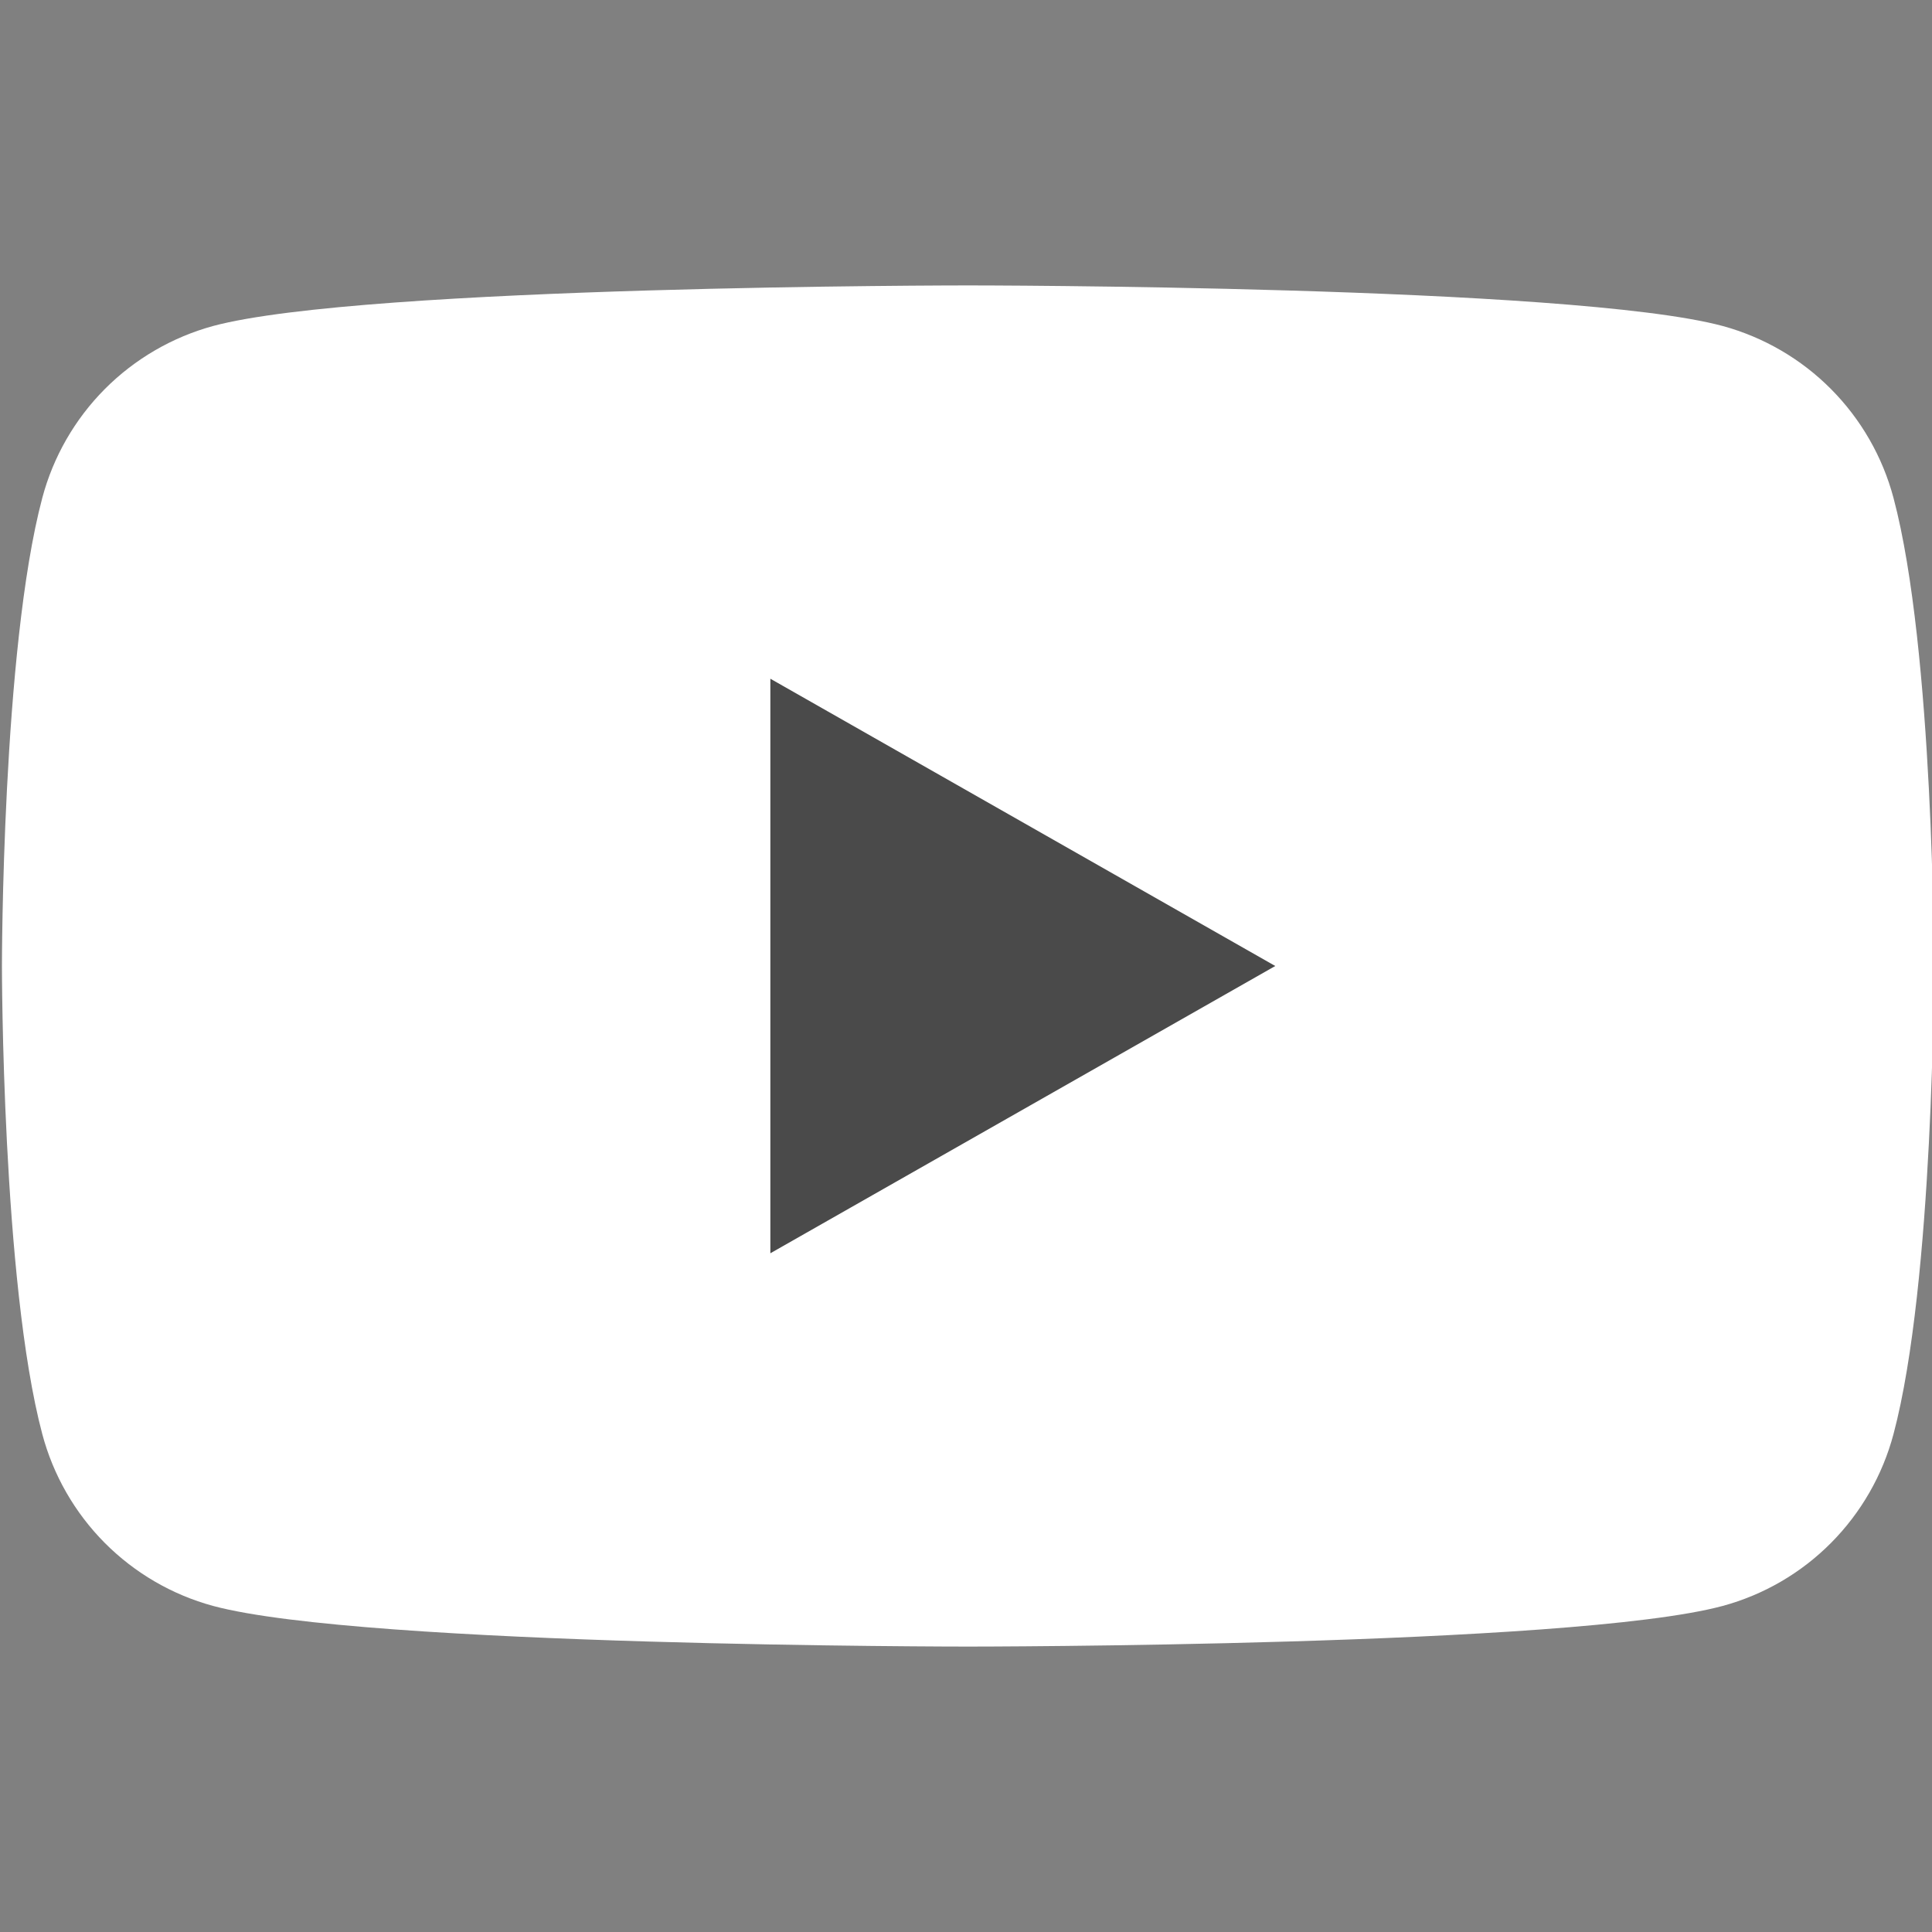 <svg width="26" height="26" viewBox="0 0 26 26" fill="none" xmlns="http://www.w3.org/2000/svg">
<rect x="0" y="0" width="26" height="26" fill="#808080" stroke="none"/>
<g id="Youtube" clip-path="url(#clip0_62_2441)">
<path id="Vector" d="M25.482 6.701C25.335 6.148 25.045 5.643 24.642 5.237C24.239 4.831 23.736 4.538 23.183 4.387C21.151 3.841 13.026 3.841 13.026 3.841C13.026 3.841 4.901 3.841 2.868 4.387C2.316 4.538 1.813 4.831 1.409 5.237C1.006 5.643 0.716 6.148 0.569 6.701C0.026 8.742 0.026 13 0.026 13C0.026 13 0.026 17.257 0.569 19.299C0.716 19.852 1.006 20.357 1.409 20.763C1.813 21.169 2.316 21.462 2.868 21.612C4.901 22.159 13.026 22.159 13.026 22.159C13.026 22.159 21.151 22.159 23.183 21.612C23.736 21.462 24.239 21.169 24.642 20.763C25.045 20.357 25.335 19.852 25.482 19.299C26.026 17.257 26.026 13 26.026 13C26.026 13 26.026 8.742 25.482 6.701Z" fill="white"/>
<path id="Vector_2" d="M10.367 16.866V9.134L17.162 13L10.367 16.866Z" fill="#4A4A4A"/>
</g>
<defs>
<clipPath id="clip0_62_2441">
<rect width="26" height="26" fill="white"/>
</clipPath>
</defs>
</svg>
